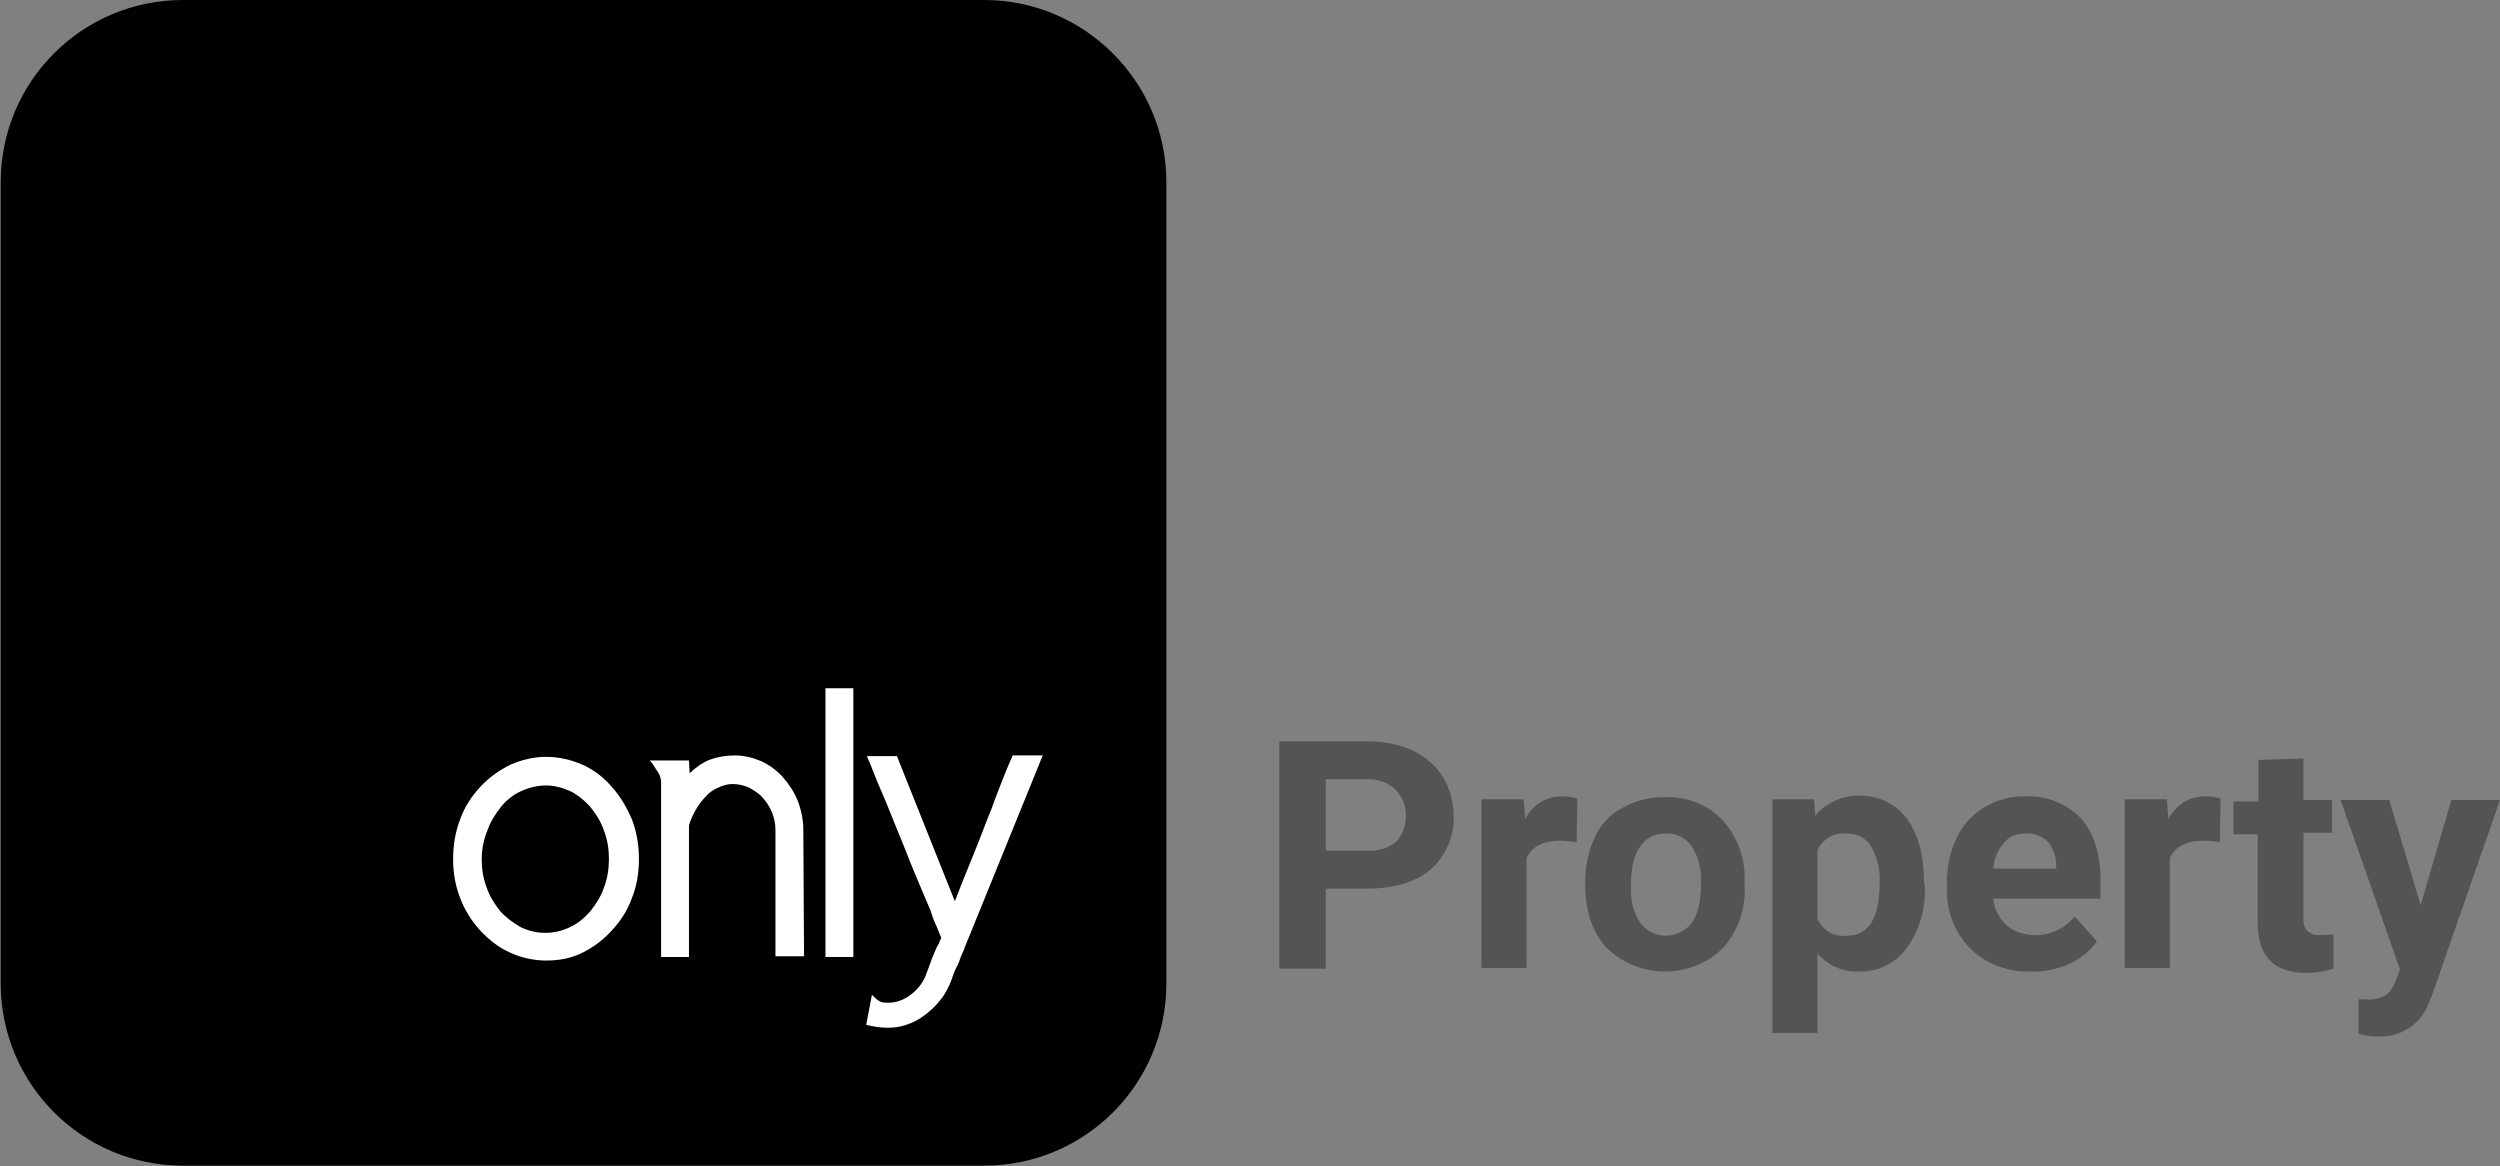 <?xml version="1.0" encoding="utf-8"?>
<!-- Generator: Adobe Illustrator 23.0.4, SVG Export Plug-In . SVG Version: 6.00 Build 0)  -->
<svg version="1.1" id="Layer_1" xmlns="http://www.w3.org/2000/svg" xmlns:xlink="http://www.w3.org/1999/xlink" x="0px" y="0px"
	 viewBox="0 0 349.8 163.2" style="enable-background:new 0 0 349.8 163.2;" xml:space="preserve">
<rect x="0" y="0" width="349.8" height="163.2" fill="#808080" stroke="none"/>
<style type="text/css">
	.st0{fill:#FFFFFF;}
	.st1{fill:#545454;}
</style>
<g id="Group_225" transform="translate(1285 402)">
	<g id="Group_212">
		<path id="Path_236" d="M-1259.5-240.8c-13,0-23.5-10.5-23.5-23.5v-112.1c0-13,10.5-23.5,23.5-23.5h112.1c13,0,23.5,10.5,23.5,23.5
			v112.1c0,13-10.5,23.5-23.5,23.5H-1259.5z"/>
		<path id="Path_237" d="M-1147.3-398c11.9,0,21.5,9.6,21.5,21.5v112.1c0,11.9-9.6,21.5-21.5,21.5h-112.1
			c-11.9,0-21.5-9.6-21.5-21.5v-112.1c0-11.9,9.6-21.5,21.5-21.5H-1147.3 M-1147.3-402h-112.1c-14.1,0-25.5,11.4-25.5,25.5v112.1
			c0,14.1,11.4,25.5,25.5,25.5h112.1c14.1,0,25.5-11.4,25.5-25.5v-112.1C-1121.8-390.6-1133.3-402-1147.3-402z"/>
	</g>
	<g id="Group_219">
		<g id="Group_218">
			<g id="Group_217">
				<g id="Group_213">
					<path id="Path_238" class="st0" d="M-1221.6-281.8c0-1.9,0.3-3.8,1-5.6c0.6-1.7,1.6-3.2,2.8-4.5c1.2-1.3,2.6-2.3,4.2-3.1
						c1.6-0.7,3.3-1.1,5-1.1c1.8,0,3.5,0.4,5.1,1.1c1.6,0.7,3,1.8,4.1,3.1c1.2,1.3,2.1,2.9,2.8,4.5c0.7,1.8,1,3.7,1,5.6
						c0,1.9-0.3,3.8-1,5.5c-0.6,1.7-1.6,3.2-2.8,4.5c-1.2,1.3-2.5,2.3-4.1,3.1c-1.6,0.8-3.3,1.1-5.1,1.1c-1.7,0-3.5-0.4-5-1.1
						c-1.6-0.7-3-1.8-4.2-3.1c-1.2-1.3-2.2-2.9-2.8-4.5C-1221.3-278.1-1221.6-279.9-1221.6-281.8z M-1217.6-281.8
						c0,1.4,0.2,2.7,0.7,4c0.4,1.2,1.1,2.3,1.9,3.3c0.8,0.9,1.8,1.6,2.8,2.2c2.2,1.1,4.8,1.1,7,0c1.1-0.5,2-1.3,2.8-2.2
						c0.8-1,1.5-2.1,1.9-3.3c0.5-1.3,0.7-2.6,0.7-4c0-1.4-0.2-2.7-0.7-4c-0.4-1.2-1.1-2.3-1.9-3.3c-0.8-0.9-1.8-1.7-2.8-2.2
						c-1.1-0.5-2.3-0.8-3.4-0.8c-1.2,0-2.4,0.3-3.5,0.8c-1.1,0.5-2.1,1.3-2.8,2.2c-0.8,1-1.5,2.1-1.9,3.3
						C-1217.3-284.6-1217.6-283.2-1217.6-281.8z"/>
				</g>
				<g id="Group_214">
					<path id="Path_239" class="st0" d="M-1188.5-293.8c0.8-0.8,1.8-1.5,2.8-1.9c1.1-0.4,2.3-0.6,3.5-0.6c1.3,0,2.5,0.3,3.7,0.8
						c1.1,0.5,2.2,1.3,3,2.2c0.9,1,1.6,2.1,2.1,3.3c0.5,1.3,0.8,2.7,0.8,4.1l0.1,17.7h-4v-17.7c0-1.7-0.7-3.3-1.8-4.5
						c-0.5-0.6-1.2-1-1.9-1.4c-0.7-0.3-1.5-0.5-2.3-0.5c-0.7,0-1.4,0.2-2,0.5c-0.7,0.3-1.3,0.7-1.8,1.3c-0.5,0.5-1,1.2-1.4,1.9
						c-0.4,0.7-0.7,1.4-0.9,2.1v18.4h-3.9v-24.4c0-0.6-0.2-1.2-0.6-1.7c-0.3-0.5-0.6-1-1-1.4h5.5L-1188.5-293.8L-1188.5-293.8z"/>
				</g>
				<g id="Group_215">
					<path id="Path_240" class="st0" d="M-1169.5-305.7h3.9v37.6h-3.9V-305.7z"/>
				</g>
				<g id="Group_216">
					<path id="Path_241" class="st0" d="M-1163-262.8c0.4,0.4,0.8,0.8,1.3,1c0.3,0.1,0.7,0.1,1,0.1c1.1,0,2.2-0.4,3.1-1.1
						c1.1-0.8,1.9-1.9,2.3-3.2c0.2-0.4,0.3-0.9,0.5-1.3c0.1-0.4,0.3-0.8,0.5-1.3c0.2-0.4,0.3-0.8,0.5-1.1s0.3-0.7,0.5-1.1
						c-0.3-0.6-0.5-1.3-0.8-1.9s-0.5-1.3-0.7-1.9c-0.7-1.6-1.4-3.3-2.2-5.2c-0.8-1.9-1.5-3.8-2.3-5.7c-0.8-1.9-1.5-3.8-2.3-5.6
						s-1.4-3.5-2.1-5.1h4.2l8.1,20.3c0.8-2.1,1.7-4.3,2.6-6.5c0.9-2.2,1.7-4.4,2.6-6.6c0.4-1.2,0.9-2.4,1.4-3.7
						c0.5-1.3,1-2.5,1.5-3.6h4.2l-10.4,25.6c-0.2,0.4-0.3,0.8-0.5,1.2c-0.1,0.4-0.3,0.8-0.5,1.2c-0.2,0.6-0.4,1.2-0.7,1.7
						c-0.3,0.6-0.5,1.2-0.7,1.8c-0.4,1-0.9,2-1.6,2.8c-0.6,0.8-1.4,1.5-2.2,2.1c-0.8,0.6-1.6,1-2.5,1.3c-0.9,0.3-1.7,0.4-2.7,0.4
						c-1,0-2-0.2-2.9-0.4L-1163-262.8z"/>
				</g>
			</g>
		</g>
	</g>
</g>
<g id="only_property_logo" transform="translate(287 158.33)">
	<g id="Group_113">
		<g id="Group_112">
			<path id="Path_117" class="st1" d="M-101.5-34v11.2h-6.5v-31.8h12.4c2.2,0,4.3,0.4,6.3,1.3c1.7,0.8,3.2,2.1,4.2,3.7
				c1,1.7,1.5,3.6,1.5,5.5c0.1,2.8-1.1,5.5-3.2,7.4c-2.1,1.8-5.1,2.7-8.8,2.7H-101.5z M-101.5-39.3h5.8c1.4,0.1,2.8-0.3,4-1.2
				c0.9-0.9,1.4-2.2,1.4-3.5c0.1-1.4-0.4-2.7-1.4-3.8c-1-1-2.4-1.5-3.8-1.5h-6L-101.5-39.3L-101.5-39.3z"/>
			<path id="Path_118" class="st1" d="M-66.4-40.5c-0.8-0.1-1.5-0.2-2.3-0.2c-2.4,0-3.9,0.8-4.7,2.4v15.4h-6.3v-23.6h5.9l0.2,2.8
				c1-2,3-3.3,5.3-3.2c0.7,0,1.3,0.1,2,0.3L-66.4-40.5z"/>
			<path id="Path_119" class="st1" d="M-65.2-34.8c0-2.2,0.4-4.3,1.3-6.3c0.8-1.8,2.2-3.3,3.9-4.2c1.8-1,3.8-1.5,5.9-1.5
				c2.9-0.1,5.7,0.9,7.8,2.9c2.1,2.1,3.3,5,3.4,7.9l0,1.6c0.2,3.2-0.9,6.3-3,8.7c-4.5,4.4-11.7,4.4-16.3,0c-2-2.2-3-5.1-3-8.9V-34.8
				z M-58.8-34.3c-0.1,1.8,0.3,3.6,1.3,5.1c1.5,2,4.4,2.4,6.4,0.8c0.3-0.2,0.6-0.5,0.8-0.8c0.9-1.2,1.3-3,1.3-5.6
				c0.1-1.8-0.3-3.6-1.3-5.1c-0.8-1.2-2.2-1.9-3.6-1.8c-1.4-0.1-2.8,0.6-3.6,1.8C-58.4-38.7-58.8-36.9-58.8-34.3L-58.8-34.3z"/>
			<path id="Path_120" class="st1" d="M-17.7-34.4c0.2,3.1-0.7,6.2-2.5,8.7c-1.5,2.1-4,3.4-6.7,3.3c-2.2,0.1-4.3-0.8-5.8-2.5v11.1
				h-6.3v-32.7h5.8l0.2,2.3c1.5-1.8,3.7-2.8,6-2.8c2.7-0.1,5.2,1.1,6.8,3.2c1.6,2.2,2.4,5.1,2.4,8.9L-17.7-34.4L-17.7-34.4z
				 M-24-34.8c0.1-1.8-0.3-3.5-1.2-5.1c-0.7-1.2-2-1.8-3.4-1.8c-1.7-0.2-3.3,0.7-4.1,2.3v9.7c0.8,1.6,2.4,2.5,4.1,2.3
				C-25.5-27.4-24-29.9-24-34.8L-24-34.8z"/>
			<path id="Path_121" class="st1" d="M-2.9-22.4c-3.1,0.1-6.2-1-8.4-3.2c-2.2-2.2-3.4-5.3-3.3-8.5v-0.6c0-2.2,0.4-4.4,1.4-6.4
				c0.8-1.8,2.2-3.3,3.9-4.3c1.7-1,3.7-1.6,5.8-1.5c2.9-0.1,5.6,1,7.6,3c1.8,2,2.8,4.9,2.8,8.7v2.6h-15c0.1,1.4,0.8,2.7,1.8,3.7
				c1.1,0.9,2.5,1.4,3.9,1.4c2.2,0.1,4.3-0.9,5.7-2.6l3.1,3.5c-1,1.4-2.3,2.4-3.8,3.1C0.8-22.7-1.1-22.3-2.9-22.4z M-3.6-41.7
				c-1.2,0-2.3,0.4-3,1.3c-0.9,1-1.4,2.3-1.5,3.6h8.8v-0.5c0-1.2-0.4-2.3-1.1-3.2C-1.3-41.4-2.5-41.8-3.6-41.7z"/>
			<path id="Path_122" class="st1" d="M23.6-40.5c-0.8-0.1-1.5-0.2-2.3-0.2c-2.4,0-3.9,0.8-4.7,2.4v15.4h-6.3v-23.6h5.9l0.2,2.8
				c1-2,3-3.3,5.3-3.2c0.7,0,1.3,0.1,2,0.3L23.6-40.5z"/>
			<path id="Path_123" class="st1" d="M35.3-52.2v5.8h4v4.6h-4V-30c-0.1,0.7,0.1,1.3,0.5,1.9c0.5,0.4,1.2,0.7,1.9,0.6
				c0.6,0,1.2,0,1.8-0.1v4.8c-1.2,0.4-2.5,0.6-3.8,0.6c-4.4,0-6.7-2.2-6.8-6.7v-12.7h-3.4v-4.6H29v-5.8L35.3-52.2L35.3-52.2z"/>
			<path id="Path_124" class="st1" d="M51.7-31.7L56-46.4h6.8l-9.5,27.3l-0.5,1.2c-1.1,2.9-3.9,4.7-7,4.6c-0.9,0-1.9-0.1-2.8-0.4
				v-4.8l1,0c0.9,0.1,1.8-0.1,2.7-0.5c0.6-0.4,1.1-1.1,1.4-1.8l0.7-1.9l-8.3-23.7h6.8L51.7-31.7z"/>
		</g>
	</g>
</g>
</svg>
